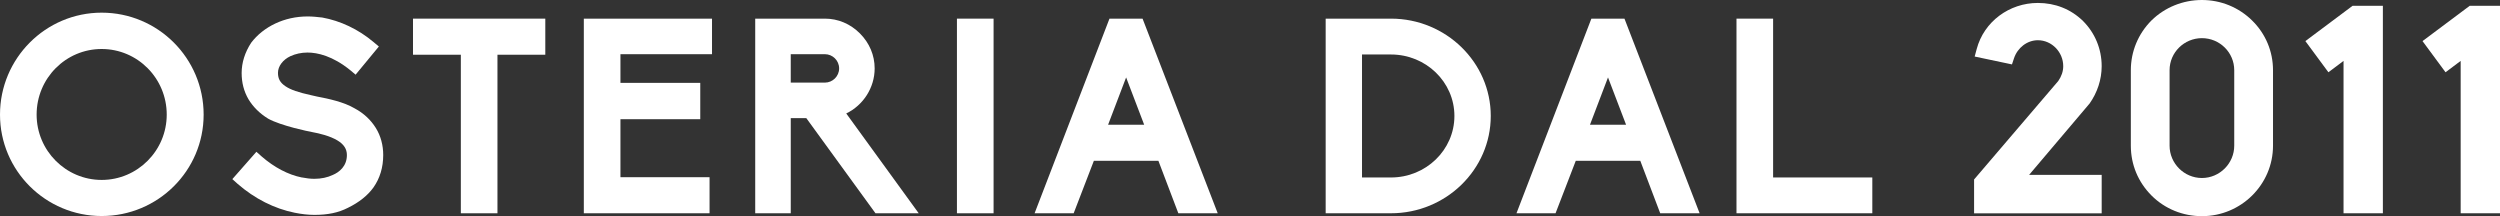 <?xml version="1.0" encoding="UTF-8" standalone="no"?>
<svg
   xmlns:dc="http://purl.org/dc/elements/1.1/"
   xmlns:cc="http://creativecommons.org/ns#"
   xmlns:rdf="http://www.w3.org/1999/02/22-rdf-syntax-ns#"
   xmlns:svg="http://www.w3.org/2000/svg"
   xmlns="http://www.w3.org/2000/svg"
   xml:space="preserve"
   enable-background="new -116.832 -19.322 248.168 50"
   viewBox="-116.832 -19.322 241.335 20.867"
   height="20.867"
   width="241.335"
   y="0px"
   x="0px"
   id="Livello_1"
   version="1.1"><rect x="-116.832" y="-19.322" width="241.335" height="20.867" fill="#333333" stroke="none"/><defs
   id="defs885" />
<g
   transform="translate(-3.416,-14.566)"
   style="fill:#ffffff"
   id="g880">
	<path
   style="fill:#ffffff"
   id="path852"
   d="m -113.416,6.308 c 0,-5.435 4.406,-9.842 9.816,-9.842 5.435,0 9.842,4.406 9.842,9.842 0,5.408 -4.406,9.789 -9.842,9.789 -5.411,0 -9.816,-4.381 -9.816,-9.789 z m 3.535,0 c 0,3.482 2.824,6.305 6.279,6.305 3.456,0 6.281,-2.822 6.281,-6.305 0,-3.512 -2.824,-6.334 -6.281,-6.334 -3.456,-0.002 -6.279,2.821 -6.279,6.334 z" />
	<path
   style="fill:#ffffff"
   id="path854"
   d="m -84.973,15.779 c -1.951,-0.395 -3.851,-1.345 -5.514,-2.795 l -0.5,-0.45 2.323,-2.639 0.502,0.448 c 1.213,1.055 2.56,1.768 3.879,2.032 h 0.026 c 0.395,0.077 0.792,0.13 1.187,0.13 0.66,0 1.266,-0.13 1.768,-0.369 0.634,-0.265 1.373,-0.843 1.373,-1.928 0,-0.579 -0.29,-1.029 -0.897,-1.398 -0.739,-0.448 -1.742,-0.685 -2.455,-0.816 -0.316,-0.053 -3.008,-0.608 -4.248,-1.294 -0.818,-0.502 -1.452,-1.134 -1.9,-1.874 -0.448,-0.766 -0.66,-1.61 -0.66,-2.534 0,-1.001 0.316,-2.005 0.924,-2.929 0.581,-0.764 1.373,-1.398 2.321,-1.847 0.95,-0.448 2.005,-0.685 3.14,-0.685 0.448,0 0.922,0.051 1.398,0.105 1.742,0.318 3.456,1.11 4.961,2.376 l 0.502,0.421 -2.245,2.72 -0.5,-0.421 c -1.716,-1.398 -3.194,-1.716 -4.144,-1.716 -0.608,0 -1.161,0.132 -1.637,0.345 -0.739,0.344 -1.213,0.976 -1.213,1.61 0,0.581 0.211,0.95 0.713,1.292 0.502,0.344 1.268,0.605 2.481,0.869 0.158,0.028 0.369,0.079 0.581,0.132 1.108,0.209 2.585,0.527 3.614,1.134 0.897,0.476 1.582,1.134 2.058,1.9 0.474,0.764 0.713,1.663 0.713,2.611 0,1.187 -0.316,2.244 -0.95,3.142 -0.555,0.764 -1.373,1.424 -2.453,1.951 -0.924,0.476 -1.951,0.685 -3.245,0.685 -0.609,10e-4 -1.243,-0.076 -1.903,-0.208 z" />
	<path
   style="fill:#ffffff"
   id="path856"
   d="M -68.929,15.832 V 0.527 h -4.618 v -3.484 h 12.771 v 3.484 h -4.618 v 15.305 z" />
	<path
   style="fill:#ffffff"
   id="path858"
   d="M -57.057,15.832 V -2.957 h 12.374 v 3.431 h -8.839 v 2.771 h 7.705 v 3.508 h -7.705 v 5.595 h 8.602 v 3.484 z" />
	<path
   style="fill:#ffffff"
   id="path860"
   d="M -28.902,15.832 -35.578,6.65 h -1.503 v 9.182 h -3.431 V -2.957 h 6.729 c 1.266,0 2.455,0.502 3.377,1.426 0.922,0.922 1.424,2.11 1.424,3.377 0,1.872 -1.108,3.561 -2.743,4.351 l 6.994,9.632 h -4.171 z M -33.784,3.219 c 0.739,0 1.373,-0.606 1.373,-1.371 0,-0.766 -0.634,-1.373 -1.373,-1.373 h -3.298 v 2.743 h 3.298 z" />
	<path
   style="fill:#ffffff"
   id="path862"
   d="M -21.039,15.832 V -2.957 h 3.537 v 18.789 z" />
	<path
   style="fill:#ffffff"
   id="path864"
   d="M 0.334,15.832 -1.592,10.764 H -7.82 l -1.951,5.068 h -3.772 L -6.314,-2.957 H -3.12 L 4.136,15.832 Z M -2.965,7.284 -4.707,2.718 -6.447,7.284 Z" />
	<path
   style="fill:#ffffff"
   id="path866"
   d="M 14.556,15.832 V -2.957 h 6.306 c 5.303,0 9.631,4.223 9.631,9.394 0,5.171 -4.326,9.394 -9.631,9.394 h -6.306 z m 6.307,-3.456 c 3.377,0 6.121,-2.666 6.121,-5.937 0,-3.271 -2.743,-5.935 -6.121,-5.935 h -2.799 v 11.874 h 2.799 z" />
	<path
   style="fill:#ffffff"
   id="path868"
   d="M 46.851,15.832 44.927,10.764 H 38.7 l -1.953,5.068 H 32.975 L 40.206,-2.957 H 43.4 l 7.255,18.789 z M 43.555,7.284 41.811,2.718 40.071,7.284 Z" />
	<path
   style="fill:#ffffff"
   id="path870"
   d="M 54.214,15.832 V -2.957 h 3.535 v 15.332 h 9.577 v 3.456 H 54.214 Z" />
	<path
   style="fill:#ffffff"
   id="path872"
   d="m 77.15,15.832 v -3.263 l 8.126,-9.506 c 0.311,-0.448 0.48,-0.928 0.48,-1.433 0,-1.349 -1.097,-2.503 -2.448,-2.503 -1.038,0 -1.968,0.731 -2.304,1.744 l -0.197,0.59 -3.6,-0.759 0.197,-0.731 c 0.702,-2.642 3.148,-4.443 5.904,-4.443 1.659,0 3.179,0.59 4.36,1.744 1.152,1.152 1.799,2.699 1.799,4.359 0,1.294 -0.421,2.56 -1.182,3.629 l -0.028,0.028 -5.794,6.836 h 7.005 v 3.714 H 77.15 Z" />
	<path
   style="fill:#ffffff"
   id="path874"
   d="M 94.278,14.118 C 92.986,12.823 92.282,11.136 92.282,9.309 V 2.021 c 0,-1.799 0.704,-3.515 1.996,-4.807 1.294,-1.266 3.037,-1.97 4.866,-1.97 1.829,0 3.545,0.704 4.836,1.97 1.323,1.292 2.027,3.008 2.027,4.807 v 7.286 c 0,3.739 -3.067,6.804 -6.863,6.804 -1.828,10e-4 -3.572,-0.7 -4.866,-1.993 z M 96.022,2.021 v 7.286 c 0,1.714 1.408,3.12 3.122,3.12 1.714,0 3.12,-1.408 3.12,-3.12 V 2.021 c 0,-1.716 -1.406,-3.094 -3.12,-3.094 -1.714,0.002 -3.122,1.38 -3.122,3.094 z" />
	<path
   style="fill:#ffffff"
   id="path876"
   d="M 112.815,15.832 V 1.123 l -1.461,1.097 -2.223,-3.01 4.555,-3.405 h 2.927 V 15.83 h -3.798 z" />
	<path
   style="fill:#ffffff"
   id="path878"
   d="M 124.122,15.832 V 1.123 l -1.461,1.097 -2.222,-3.01 4.555,-3.405 h 2.925 V 15.83 h -3.798 v 0.002 z" />
</g>
</svg>